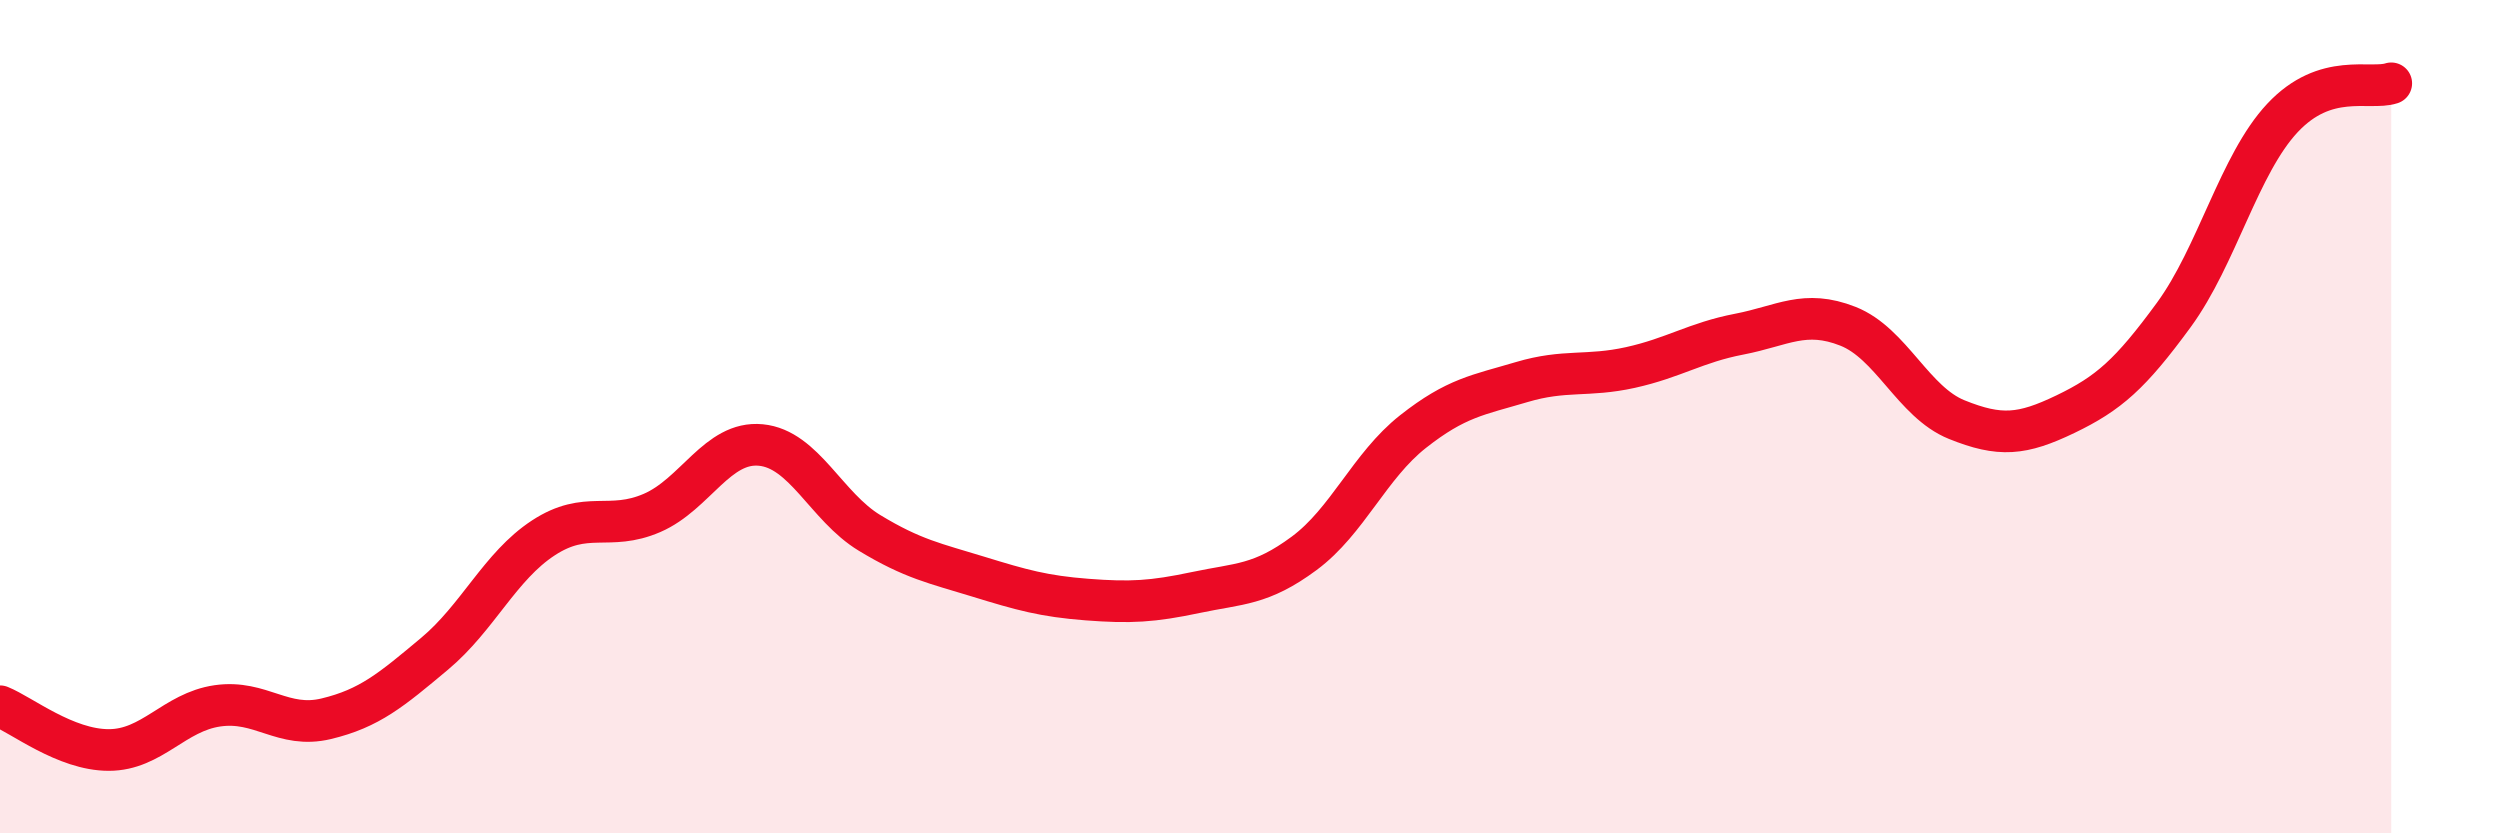 
    <svg width="60" height="20" viewBox="0 0 60 20" xmlns="http://www.w3.org/2000/svg">
      <path
        d="M 0,16.95 C 0.52,17.16 1.57,18 2.61,18 C 3.65,18 4.18,17.09 5.22,16.94 C 6.26,16.79 6.79,17.5 7.83,17.25 C 8.87,17 9.39,16.56 10.43,15.69 C 11.47,14.82 12,13.59 13.04,12.91 C 14.08,12.23 14.61,12.76 15.65,12.31 C 16.69,11.86 17.22,10.58 18.26,10.68 C 19.3,10.78 19.83,12.16 20.87,12.79 C 21.91,13.42 22.44,13.52 23.48,13.84 C 24.52,14.16 25.05,14.31 26.09,14.39 C 27.13,14.47 27.66,14.44 28.7,14.22 C 29.74,14 30.26,14.05 31.3,13.28 C 32.34,12.51 32.87,11.18 33.91,10.36 C 34.95,9.54 35.48,9.48 36.52,9.17 C 37.56,8.86 38.09,9.05 39.13,8.82 C 40.17,8.59 40.7,8.22 41.74,8.02 C 42.78,7.82 43.31,7.42 44.35,7.83 C 45.39,8.24 45.92,9.65 46.96,10.07 C 48,10.49 48.53,10.44 49.57,9.94 C 50.61,9.44 51.13,8.98 52.17,7.56 C 53.21,6.14 53.74,3.94 54.78,2.83 C 55.82,1.72 56.87,2.17 57.39,2L57.39 20L0 20Z"
        fill="#EB0A25"
        opacity="0.1"
        stroke-linecap="round"
        stroke-linejoin="round"
      />
      <path
        d="M 0,16.95 C 0.52,17.16 1.57,18 2.61,18 C 3.65,18 4.18,17.09 5.22,16.94 C 6.26,16.79 6.79,17.5 7.83,17.25 C 8.87,17 9.39,16.56 10.43,15.69 C 11.47,14.82 12,13.59 13.04,12.91 C 14.08,12.23 14.61,12.76 15.65,12.31 C 16.69,11.86 17.22,10.58 18.26,10.68 C 19.3,10.78 19.83,12.16 20.87,12.79 C 21.91,13.42 22.44,13.52 23.48,13.84 C 24.52,14.16 25.05,14.31 26.09,14.39 C 27.13,14.47 27.66,14.44 28.7,14.22 C 29.74,14 30.26,14.05 31.3,13.28 C 32.34,12.51 32.87,11.18 33.91,10.36 C 34.95,9.54 35.48,9.48 36.52,9.17 C 37.56,8.86 38.09,9.05 39.13,8.82 C 40.17,8.59 40.7,8.22 41.74,8.02 C 42.78,7.82 43.31,7.42 44.35,7.83 C 45.39,8.24 45.92,9.65 46.96,10.07 C 48,10.49 48.53,10.44 49.57,9.94 C 50.61,9.44 51.13,8.98 52.17,7.56 C 53.21,6.14 53.74,3.94 54.78,2.83 C 55.82,1.72 56.87,2.17 57.39,2"
        stroke="#EB0A25"
        stroke-width="1"
        fill="none"
        stroke-linecap="round"
        stroke-linejoin="round"
      />
    </svg>
  